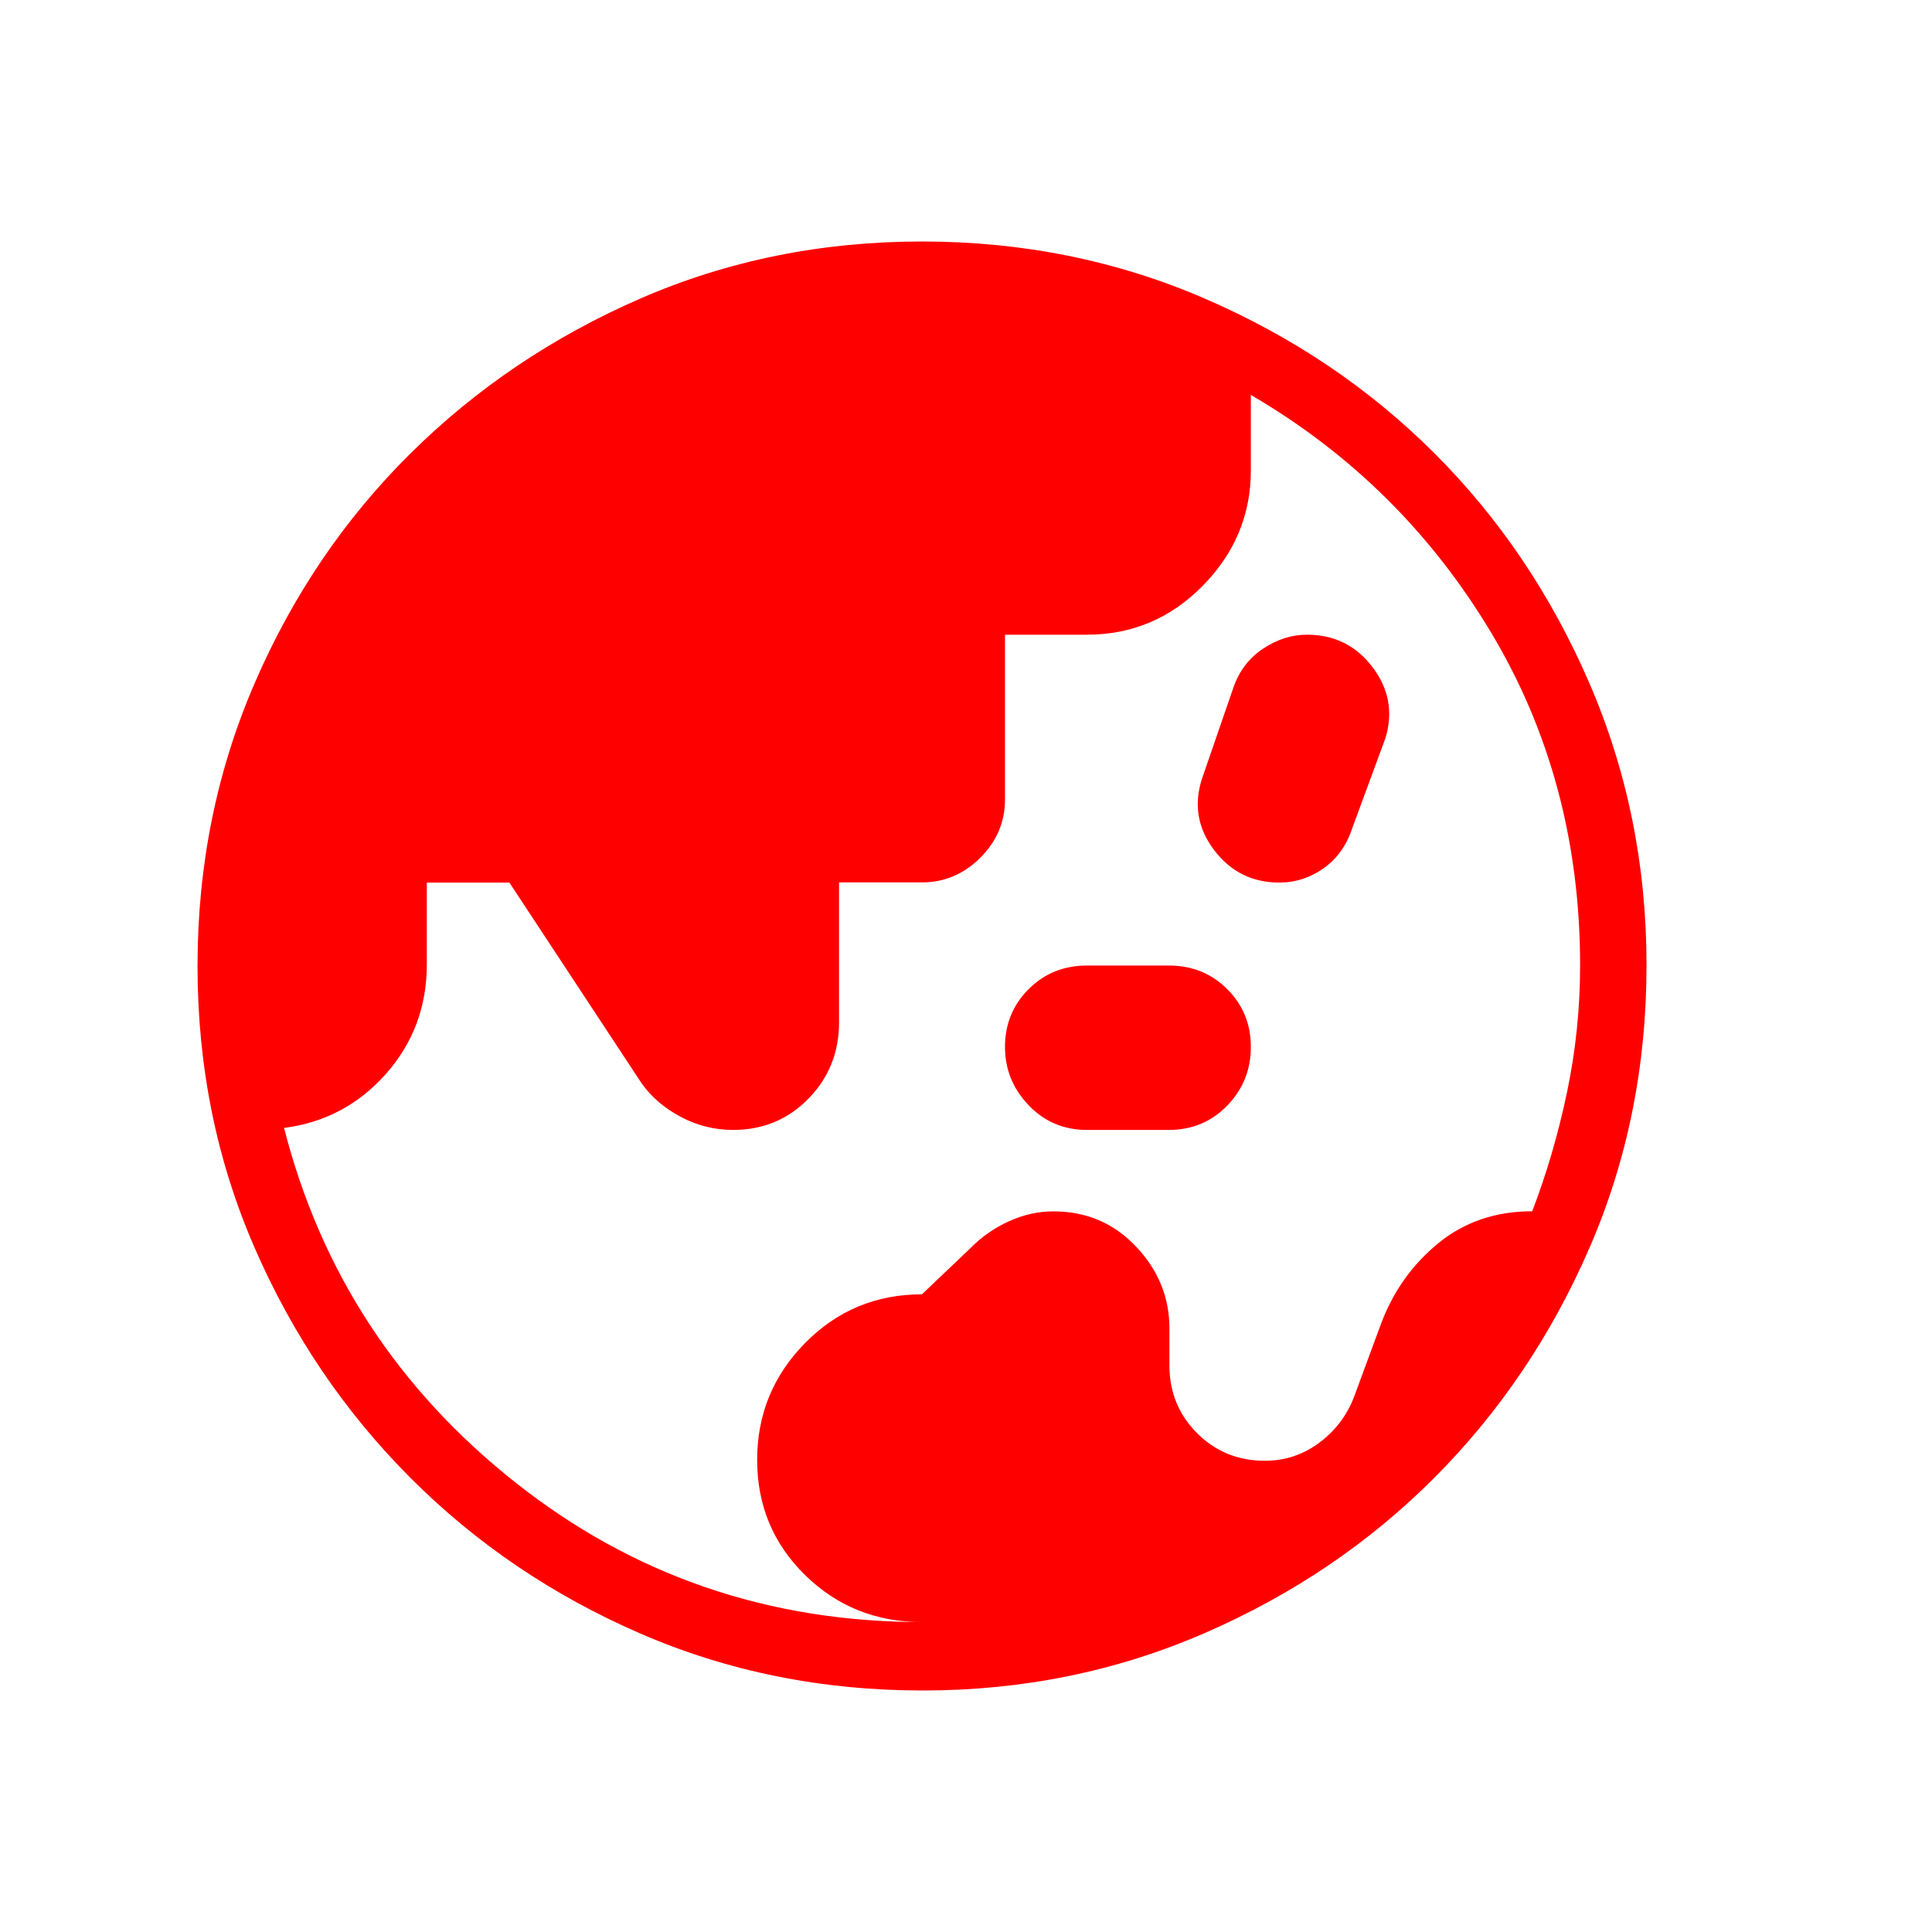 <svg xmlns="http://www.w3.org/2000/svg" height="48px" viewBox="0 -960 960 960" width="48px" fill="#ff0000"><path d="M458.15-154q-34.29 0-58.1-23.35-23.82-23.34-23.82-57.23t23.82-58.08q23.81-24.19 58.04-24.19l24.15-22.97q8.05-8.26 18.94-13.26t22.3-5q24.43 0 41.01 17.5 16.59 17.5 16.59 40.69v18.27q0 20 13.73 33.74 13.73 13.73 33.73 13.73 15.28 0 27.5-9.34t17.32-23.86L686-301.62q9-24.46 28.5-40.48 19.5-16.03 46.85-16.03 10.8-28.18 17.3-59.17 6.5-31 6.5-62.93 0-91.97-44.57-166.02Q696-720.31 621.54-763.77v37.46q0 33.11-23.92 57.4-23.93 24.29-57.52 24.29h-40.72v81.93q0 16.63-12.27 28.89-12.28 12.25-28.96 12.25h-41.23v69.57q0 22.33-15.2 37.89-15.2 15.55-37.49 15.55-13.71 0-25.97-6.5-12.26-6.5-19.49-16.73l-65.66-99.69h-41.03v40.65q0 31.51-20.33 54.44-20.33 22.93-50.6 26.83 27.23 106.69 114.88 176.12Q343.67-154 458.15-154Zm81.98-244.54q-17.28 0-29.01-12.28-11.74-12.28-11.74-28.95 0-17 11.74-28.73 11.73-11.73 29.01-11.73h40.66q17.29 0 29.02 11.73t11.73 28.73q0 17-11.73 29.12-11.73 12.11-29.02 12.11h-40.66Zm95.5-122.92q-20.09 0-32.32-16.12-12.23-16.11-6.1-35.32l15.33-44.48q4.23-13 14.81-20.12 10.57-7.12 22.03-7.12 20.39 0 32.62 16.12 12.23 16.12 6.43 35.25L672-548.69q-4.23 13-14.28 20.11-10.04 7.12-22.09 7.12ZM458.55-120q-75.17 0-140.45-28.34-65.29-28.34-114.25-77.42-48.96-49.08-77.33-114.21-28.37-65.14-28.37-140.01 0-74.88 28.34-140.46 28.34-65.57 77.42-114.2 49.09-48.63 114.22-76.99Q383.26-840 458.14-840q74.87 0 140.45 28.34 65.58 28.34 114.2 76.92 48.63 48.58 77 114.26 28.36 65.67 28.36 140.08 0 75.18-28.34 140.46-28.33 65.28-76.92 114.06-48.58 48.78-114.25 77.33Q532.96-120 458.55-120Z"/></svg>
